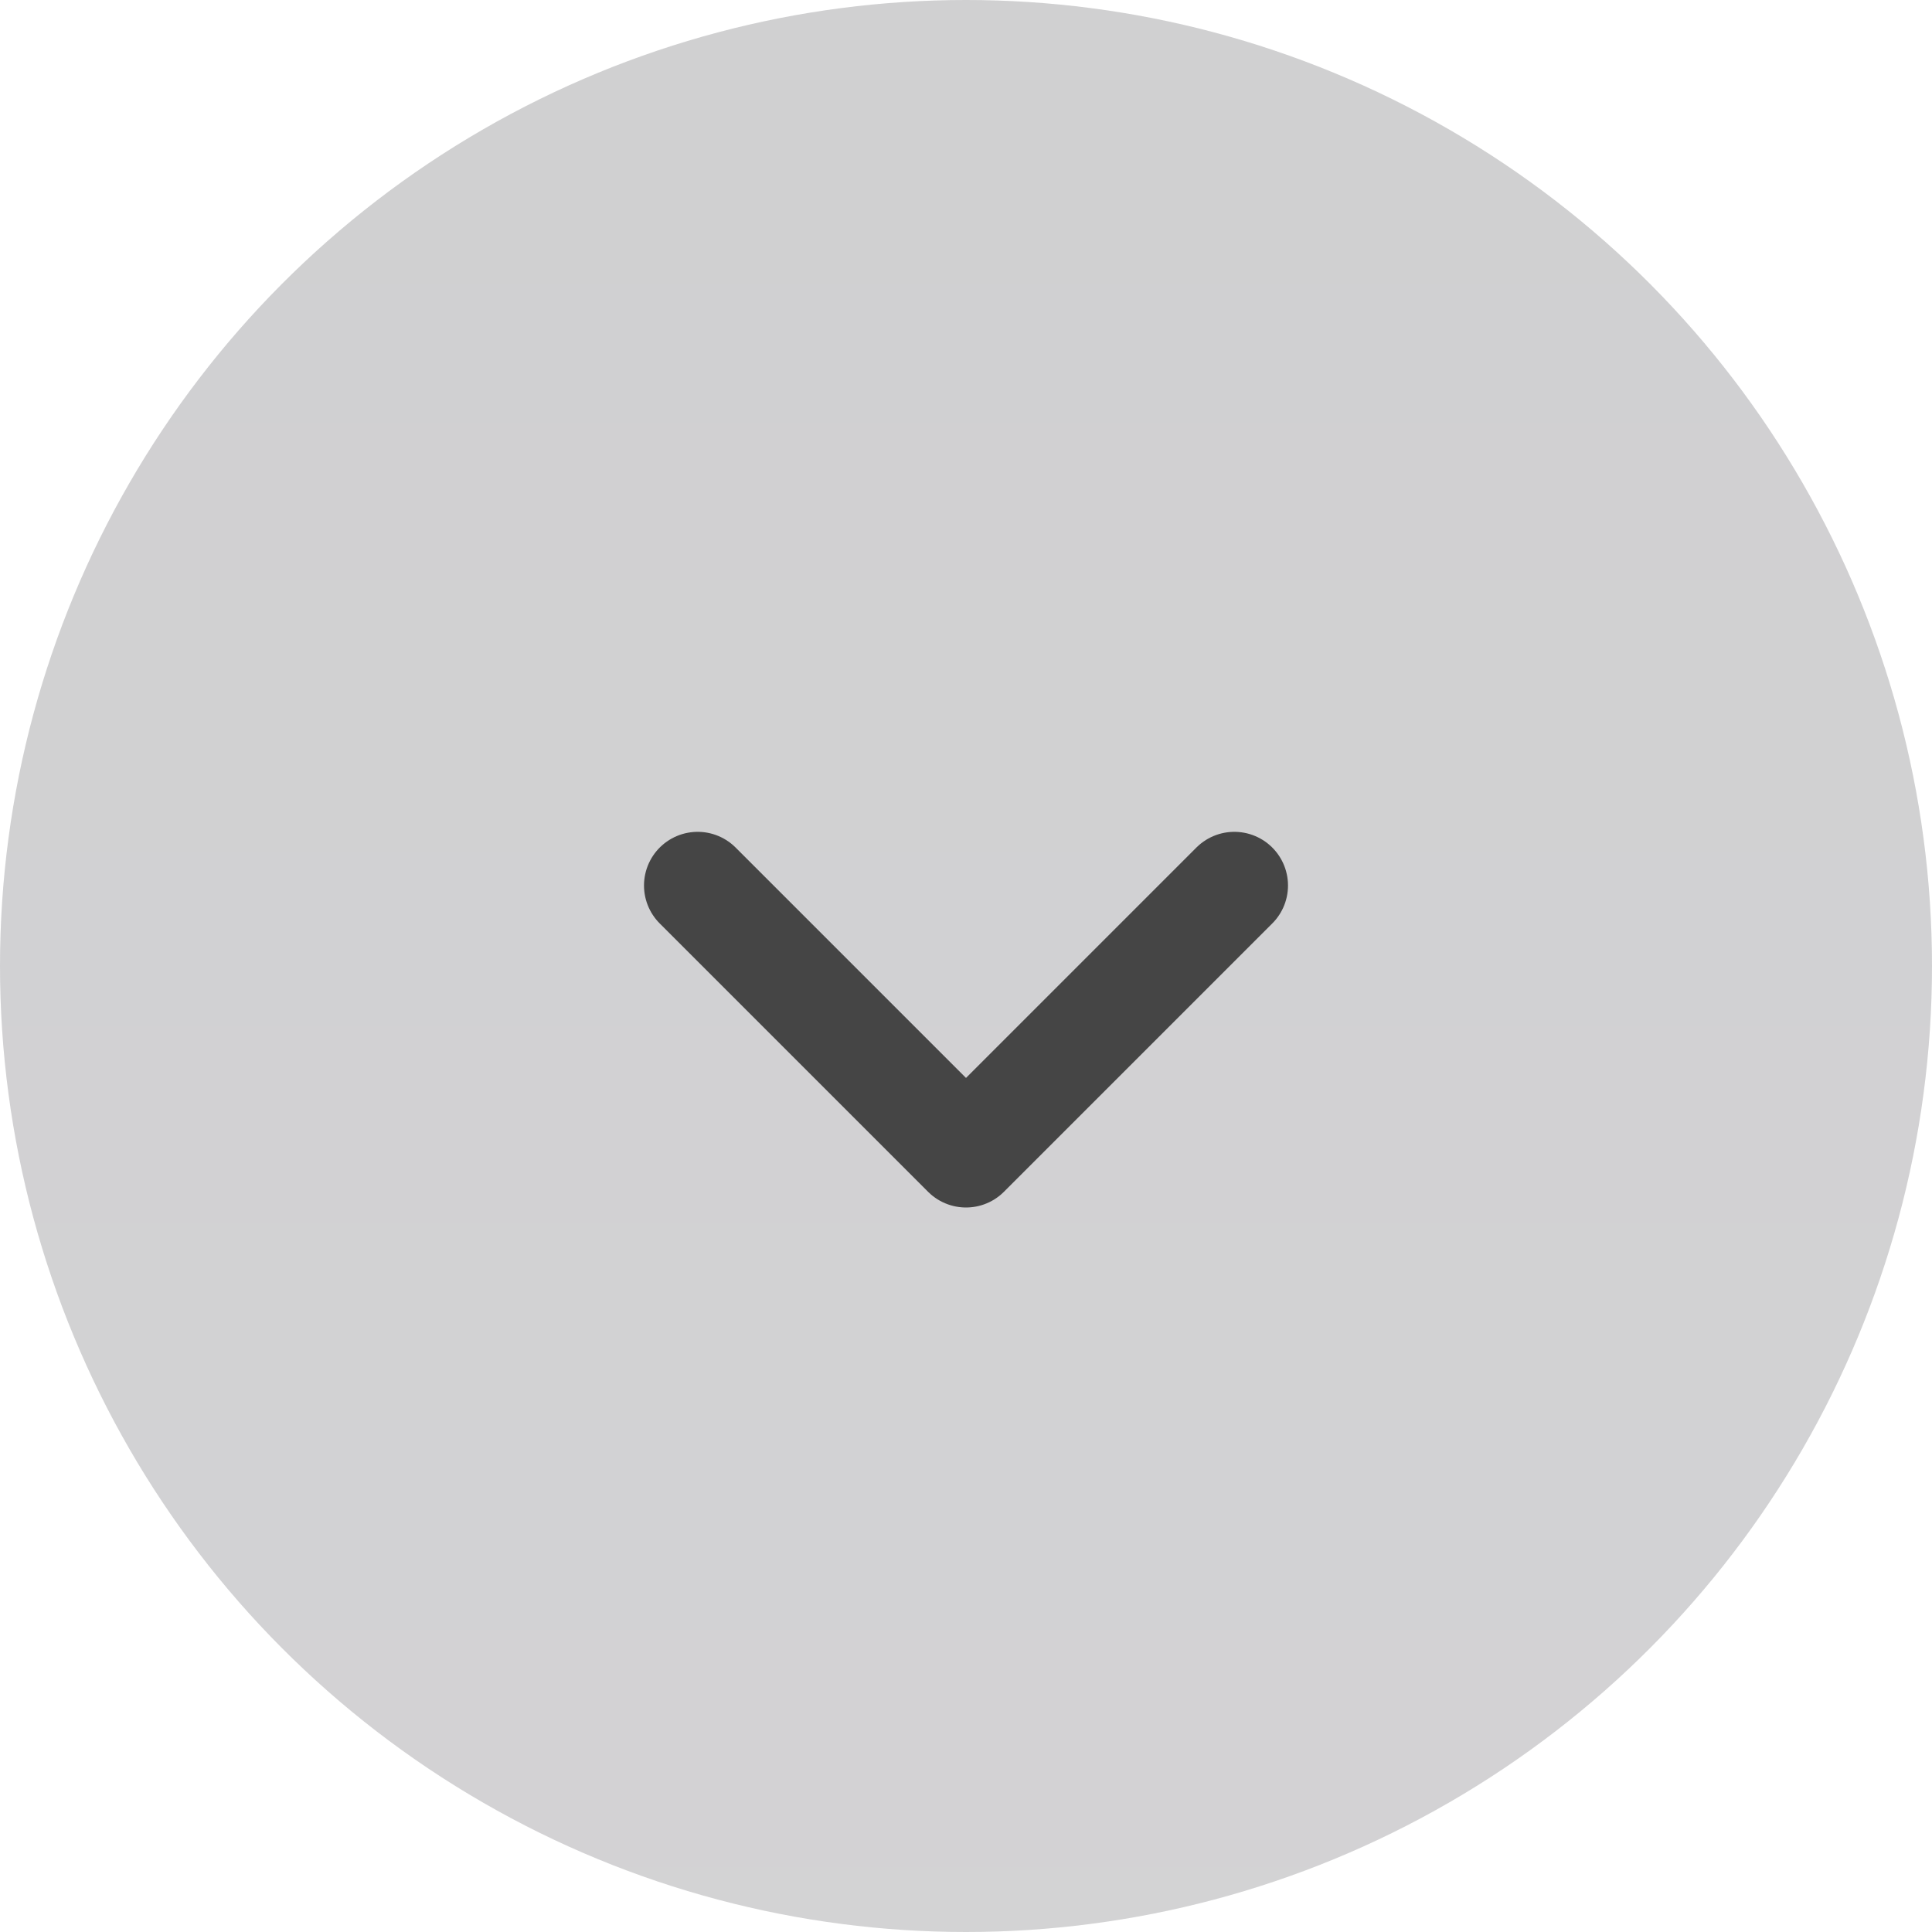 <svg width="36" height="36" viewBox="0 0 36 36" fill="none" xmlns="http://www.w3.org/2000/svg">
<circle cx="18" cy="18" r="18" fill="url(#paint0_linear_3493_45631)" fill-opacity="0.2"/>
<path d="M23 16.5L18 21.5L13 16.5" stroke="#454545" stroke-width="2" stroke-linecap="round" stroke-linejoin="round"/>
<defs>
<linearGradient id="paint0_linear_3493_45631" x1="18" y1="0" x2="18" y2="36" gradientUnits="userSpaceOnUse">
<stop stop-color="#131219"/>
<stop offset="1" stop-color="#23212A"/>
</linearGradient>
</defs>
</svg>
